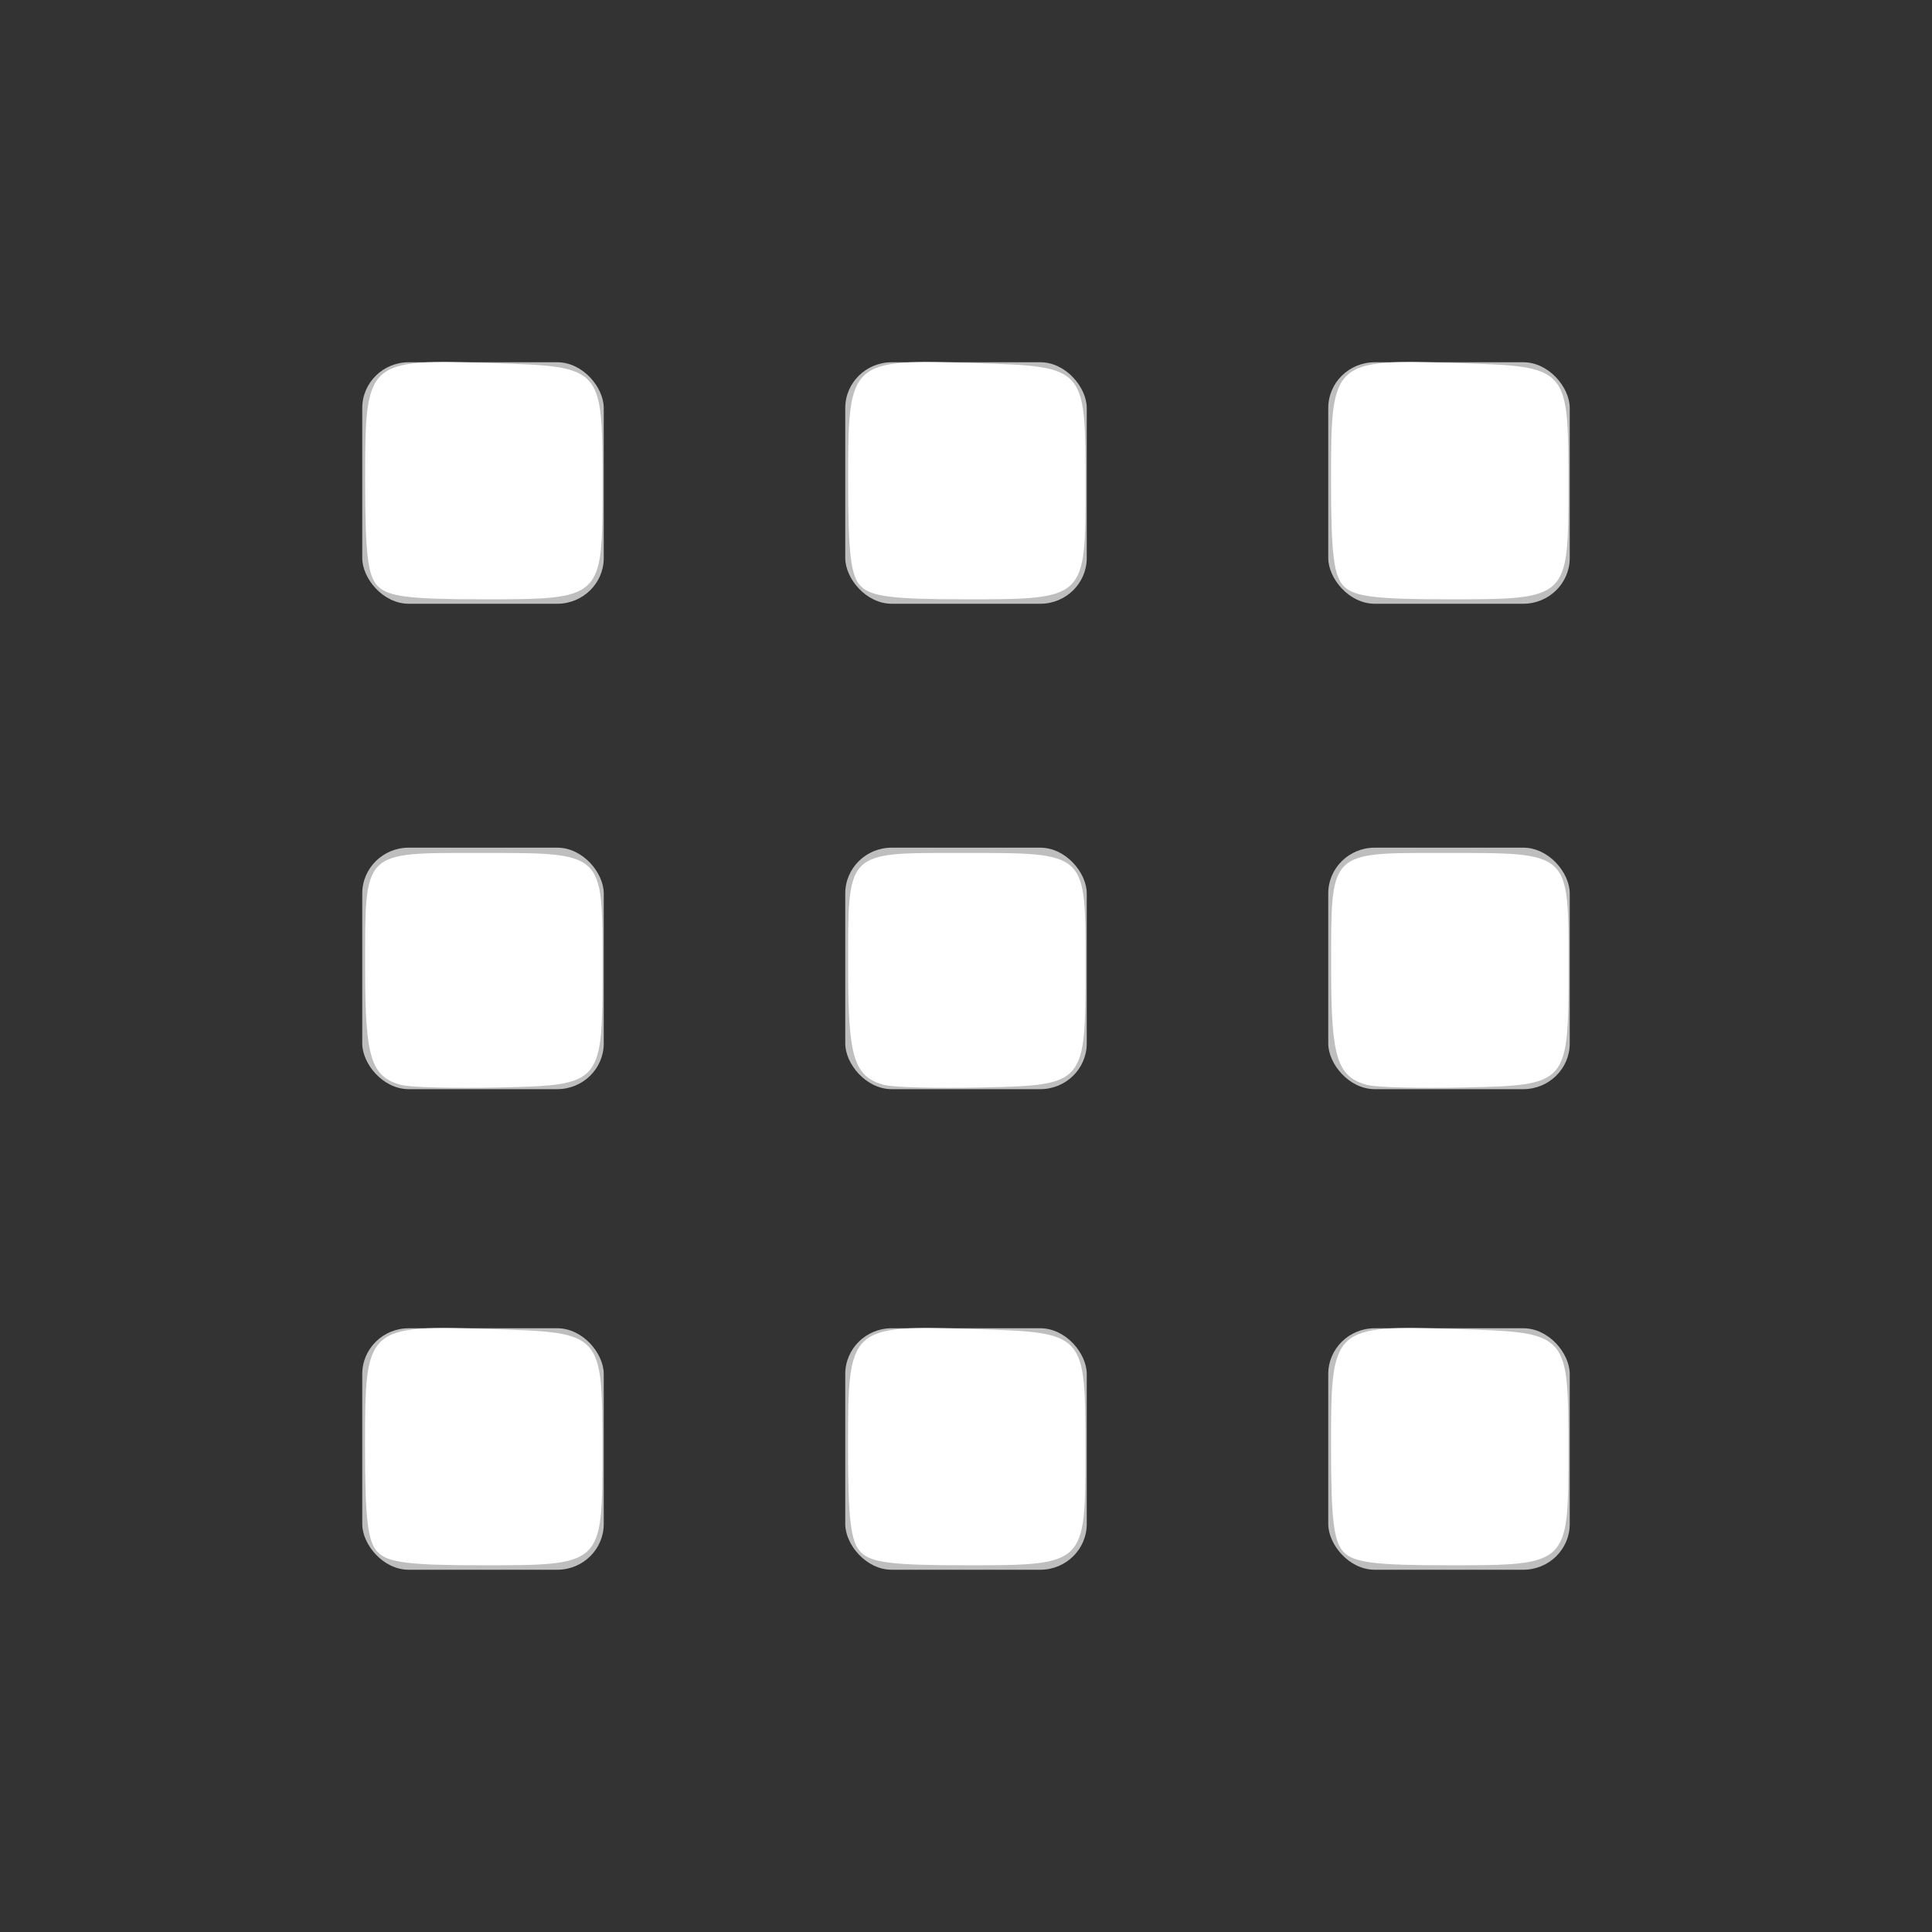 <?xml version="1.0" encoding="UTF-8" standalone="no"?>
<!-- Created with Inkscape (http://www.inkscape.org/) -->

<svg
   xmlns:dc="http://purl.org/dc/elements/1.1/"
   xmlns:cc="http://creativecommons.org/ns#"
   xmlns:rdf="http://www.w3.org/1999/02/22-rdf-syntax-ns#"
   xmlns:svg="http://www.w3.org/2000/svg"
   xmlns="http://www.w3.org/2000/svg"
   xmlns:sodipodi="http://sodipodi.sourceforge.net/DTD/sodipodi-0.dtd"
   xmlns:inkscape="http://www.inkscape.org/namespaces/inkscape"
   id="svg7384"
   height="16"
   width="16"
   version="1.1"
   sodipodi:docname="appview-button-default.svg"
   inkscape:version="0.92.1 r15371">
  <rect width="100%" height="100%" fill="#333333" stroke="none"/>
  <defs
     id="defs17" />
  <sodipodi:namedview
     pagecolor="#ffffff"
     bordercolor="#666666"
     borderopacity="1"
     objecttolerance="10"
     gridtolerance="10"
     guidetolerance="10"
     inkscape:pageopacity="0"
     inkscape:pageshadow="2"
     inkscape:window-width="1920"
     inkscape:window-height="1053"
     id="namedview15"
     showgrid="false"
     inkscape:zoom="14.75"
     inkscape:cx="8"
     inkscape:cy="8"
     inkscape:window-x="0"
     inkscape:window-y="27"
     inkscape:window-maximized="1"
     inkscape:current-layer="svg7384" />
  <title
     id="title9167">Gnome Symbolic Icon Theme</title>
  <g
     id="layer12"
     transform="translate(-61 -867)">
    <rect
       id="rect13363"
       style="color:#000000;enable-background:new;fill:#bebebe"
       rx=".385"
       ry=".379"
       height="2"
       width="2"
       y="870"
       x="64" />
    <rect
       id="rect13365"
       style="color:#000000;enable-background:new;fill:#bebebe"
       rx=".385"
       ry=".379"
       height="2"
       width="2"
       y="870"
       x="68" />
    <rect
       id="rect13367"
       style="color:#000000;enable-background:new;fill:#bebebe"
       rx=".385"
       ry=".379"
       height="2"
       width="2"
       y="870"
       x="72" />
    <rect
       id="rect13369"
       style="color:#000000;enable-background:new;fill:#bebebe"
       rx=".385"
       ry=".379"
       height="2"
       width="2"
       y="874.02"
       x="64" />
    <rect
       id="rect13371"
       style="color:#000000;enable-background:new;fill:#bebebe"
       rx=".385"
       ry=".379"
       height="2"
       width="2"
       y="874.02"
       x="68" />
    <rect
       id="rect13373"
       style="color:#000000;enable-background:new;fill:#bebebe"
       rx=".385"
       ry=".379"
       height="2"
       width="2"
       y="874.02"
       x="72" />
    <rect
       id="rect13375"
       style="color:#000000;enable-background:new;fill:#bebebe"
       rx=".385"
       ry=".379"
       height="2"
       width="2"
       y="878"
       x="64" />
    <rect
       id="rect13377"
       style="color:#000000;enable-background:new;fill:#bebebe"
       rx=".385"
       ry=".379"
       height="2"
       width="2"
       y="878"
       x="68" />
    <rect
       id="rect13379"
       style="color:#000000;enable-background:new;fill:#bebebe"
       rx=".385"
       ry=".379"
       height="2"
       width="2"
       y="878"
       x="72" />
  </g>
  <path
     style="fill:#ffffff;stroke-width:0.068"
     d="M 3.13,4.856 C 3.046,4.772 3.024,4.589 3.024,3.976 c 0,-0.994 0.01,-1.003 1.054,-0.969 0.915,0.029 0.912,0.026 0.912,1.009 0,0.95 0.004,0.947 -1,0.947 -0.594,0 -0.775,-0.022 -0.859,-0.107 z"
     id="path3692"
     inkscape:connector-curvature="0" />
  <path
     style="fill:#ffffff;stroke-width:0.068"
     d="M 7.13,4.856 C 7.046,4.772 7.024,4.589 7.024,3.976 c 0,-0.994 0.01,-1.003 1.054,-0.969 0.915,0.029 0.912,0.026 0.912,1.009 0,0.95 0.004,0.947 -1,0.947 -0.594,0 -0.775,-0.022 -0.859,-0.107 z"
     id="path3694"
     inkscape:connector-curvature="0" />
  <path
     style="fill:#ffffff;stroke-width:0.068"
     d="m 11.13,4.856 c -0.084,-0.084 -0.107,-0.267 -0.107,-0.88 0,-0.994 0.009,-1.003 1.054,-0.969 0.915,0.029 0.912,0.026 0.912,1.009 0,0.95 0.004,0.947 -1,0.947 -0.594,0 -0.775,-0.022 -0.859,-0.107 z"
     id="path3696"
     inkscape:connector-curvature="0" />
  <path
     style="fill:#ffffff;stroke-width:0.068"
     d="m 11.329,8.987 c -0.255,-0.067 -0.305,-0.222 -0.305,-0.957 0,-0.995 -0.029,-0.966 0.947,-0.966 1.04,0 1.019,-0.019 1.019,0.941 0,0.979 -0.002,0.981 -0.857,1.001 -0.368,0.008 -0.729,-4.971e-4 -0.804,-0.02 z"
     id="path3698"
     inkscape:connector-curvature="0" />
  <path
     style="fill:#ffffff;stroke-width:0.068"
     d="M 7.329,8.987 C 7.073,8.92 7.024,8.764 7.024,8.03 c 0,-0.995 -0.029,-0.966 0.947,-0.966 1.04,0 1.019,-0.019 1.019,0.941 0,0.979 -0.002,0.981 -0.857,1.001 -0.368,0.008 -0.729,-4.971e-4 -0.804,-0.02 z"
     id="path3700"
     inkscape:connector-curvature="0" />
  <path
     style="fill:#ffffff;stroke-width:0.068"
     d="M 3.329,8.987 C 3.073,8.92 3.024,8.764 3.024,8.03 c 0,-0.995 -0.029,-0.966 0.947,-0.966 1.04,0 1.019,-0.019 1.019,0.941 0,0.979 -0.002,0.981 -0.857,1.001 -0.368,0.008 -0.729,-4.971e-4 -0.804,-0.02 z"
     id="path3702"
     inkscape:connector-curvature="0" />
  <path
     style="fill:#ffffff;stroke-width:0.068"
     d="m 3.13,12.856 c -0.084,-0.084 -0.107,-0.267 -0.107,-0.88 0,-0.994 0.01,-1.003 1.054,-0.969 0.915,0.029 0.912,0.026 0.912,1.009 0,0.95 0.004,0.947 -1,0.947 -0.594,0 -0.775,-0.022 -0.859,-0.107 z"
     id="path3704"
     inkscape:connector-curvature="0" />
  <path
     style="fill:#ffffff;stroke-width:0.068"
     d="m 7.13,12.856 c -0.084,-0.084 -0.107,-0.267 -0.107,-0.88 0,-0.994 0.01,-1.003 1.054,-0.969 0.915,0.029 0.912,0.026 0.912,1.009 0,0.95 0.004,0.947 -1,0.947 -0.594,0 -0.775,-0.022 -0.859,-0.107 z"
     id="path3706"
     inkscape:connector-curvature="0" />
  <path
     style="fill:#ffffff;stroke-width:0.068"
     d="m 11.13,12.856 c -0.084,-0.084 -0.107,-0.267 -0.107,-0.88 0,-0.994 0.009,-1.003 1.054,-0.969 0.915,0.029 0.912,0.026 0.912,1.009 0,0.95 0.004,0.947 -1,0.947 -0.594,0 -0.775,-0.022 -0.859,-0.107 z"
     id="path3708"
     inkscape:connector-curvature="0" />
</svg>
